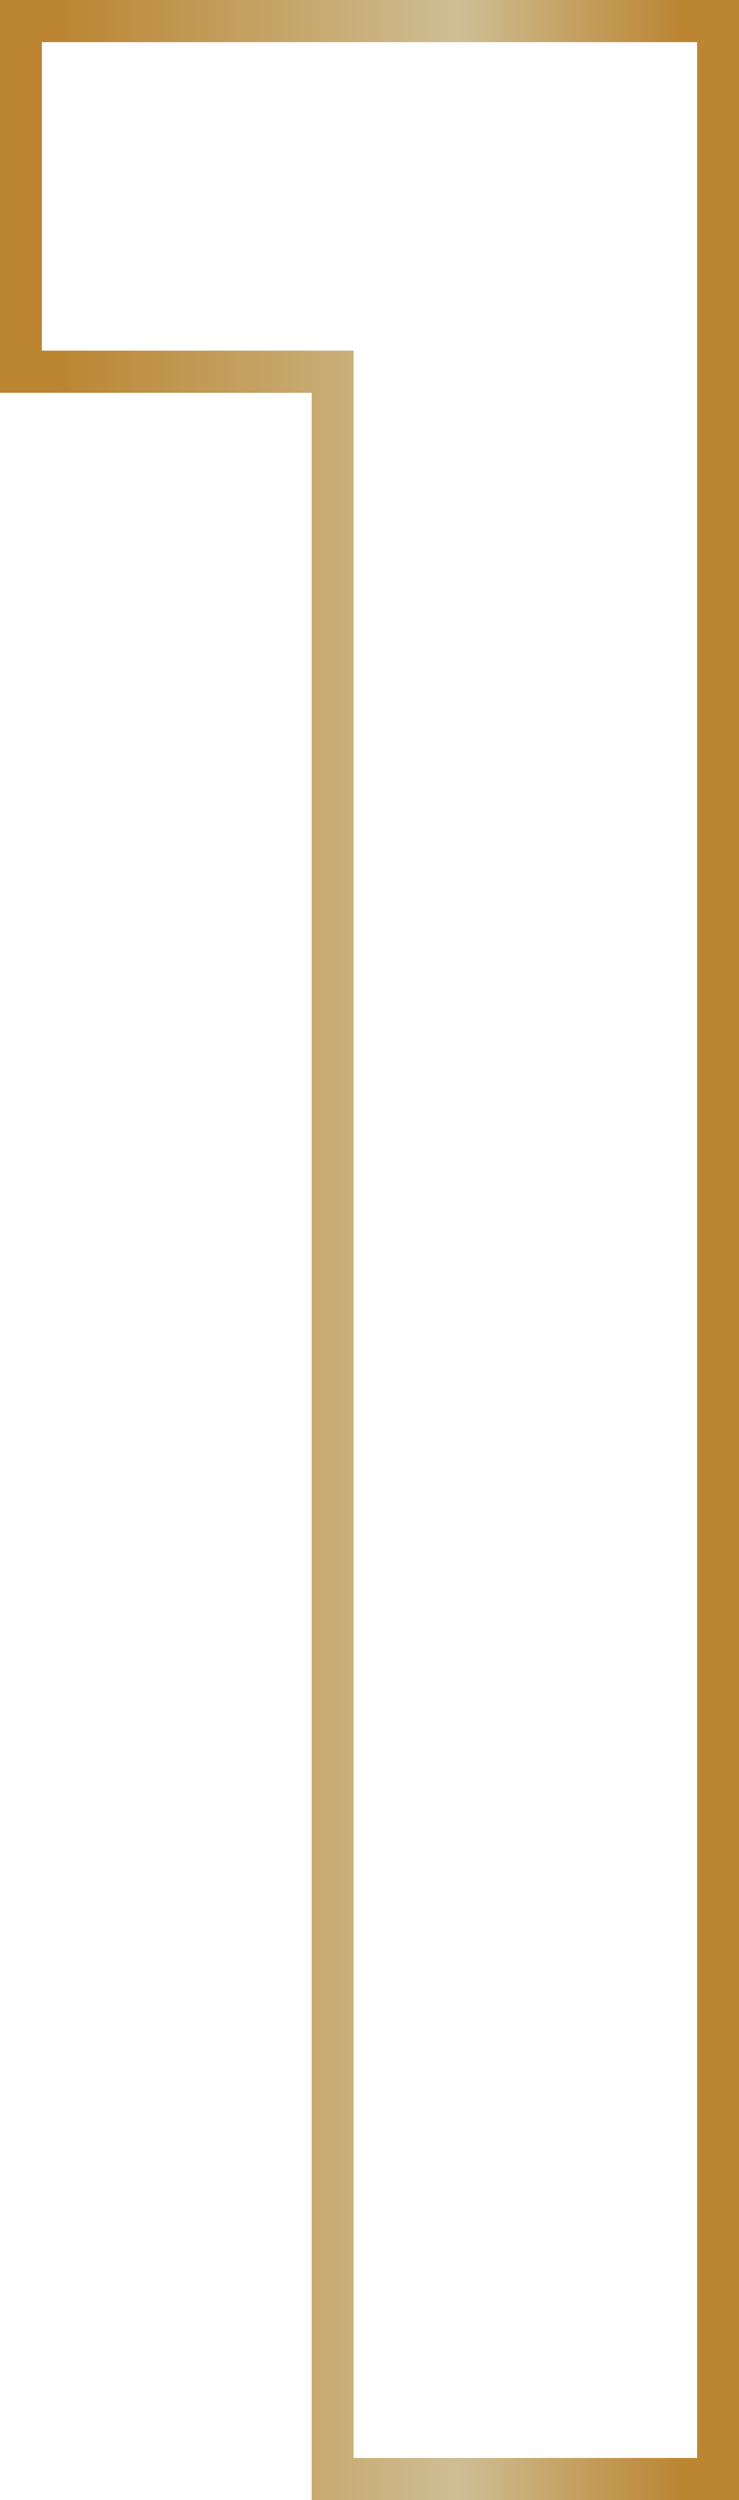 <svg width="21" height="71" viewBox="0 0 21 71" xmlns="http://www.w3.org/2000/svg">
    <defs>
        <linearGradient x1="0%" y1="50%" x2="100%" y2="50%" id="z2zktogvwa">
            <stop stop-color="#BB8532" offset="8%"/>
            <stop stop-color="#CEBE94" offset="62%"/>
            <stop stop-color="#BB8532" offset="92%"/>
        </linearGradient>
    </defs>
    <path d="M21 71H8.857V11.155H0V0h21v71zm-10.952-1.197h9.762V1.197H1.19v8.761h8.858v59.845z" fill="url(#z2zktogvwa)" fill-rule="nonzero"/>
</svg>
